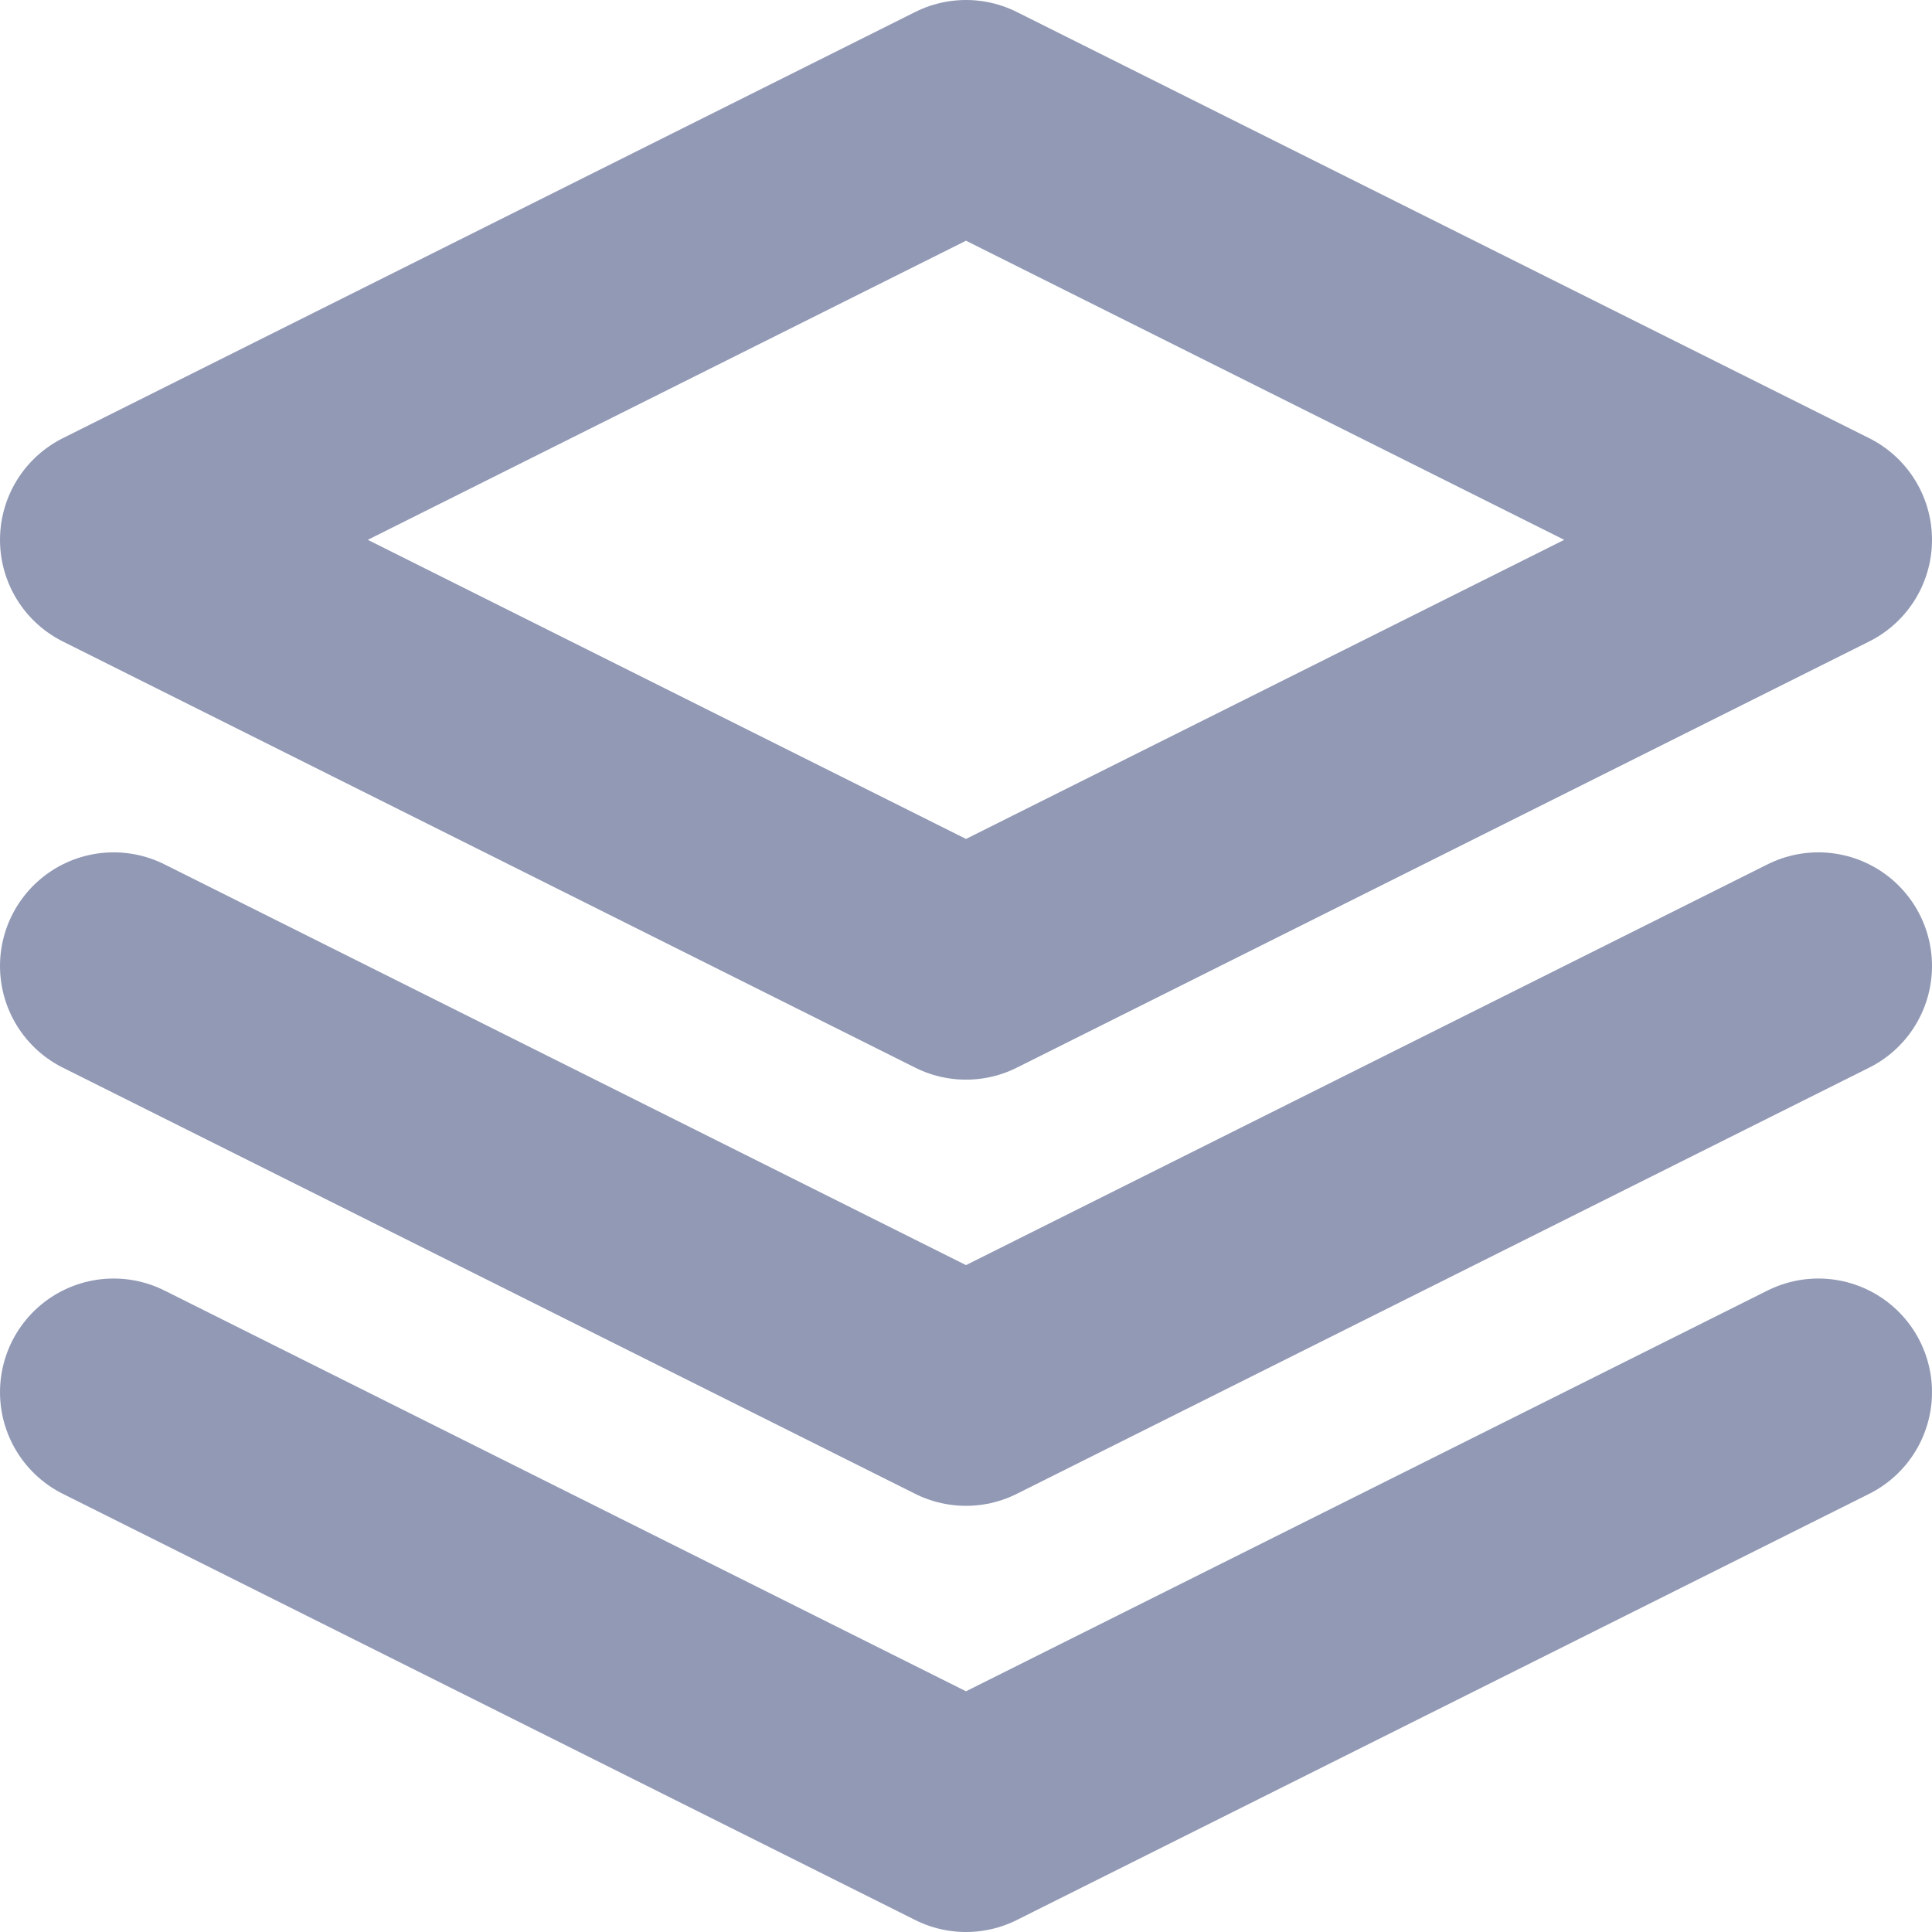 <svg width="17" height="17" viewBox="0 0 17 17" fill="none" xmlns="http://www.w3.org/2000/svg">
<path d="M8.5 1L1 4.75L8.5 8.5L16 4.75L8.5 1Z" stroke="#9199B5" stroke-width="2" stroke-linecap="round" stroke-linejoin="round"/>
<path d="M1 12.25L8.5 16L16 12.25" stroke="#9199B5" stroke-width="2" stroke-linecap="round" stroke-linejoin="round"/>
<path d="M1 8.5L8.5 12.25L16 8.5" stroke="#9199B5" stroke-width="2" stroke-linecap="round" stroke-linejoin="round"/>
</svg>
